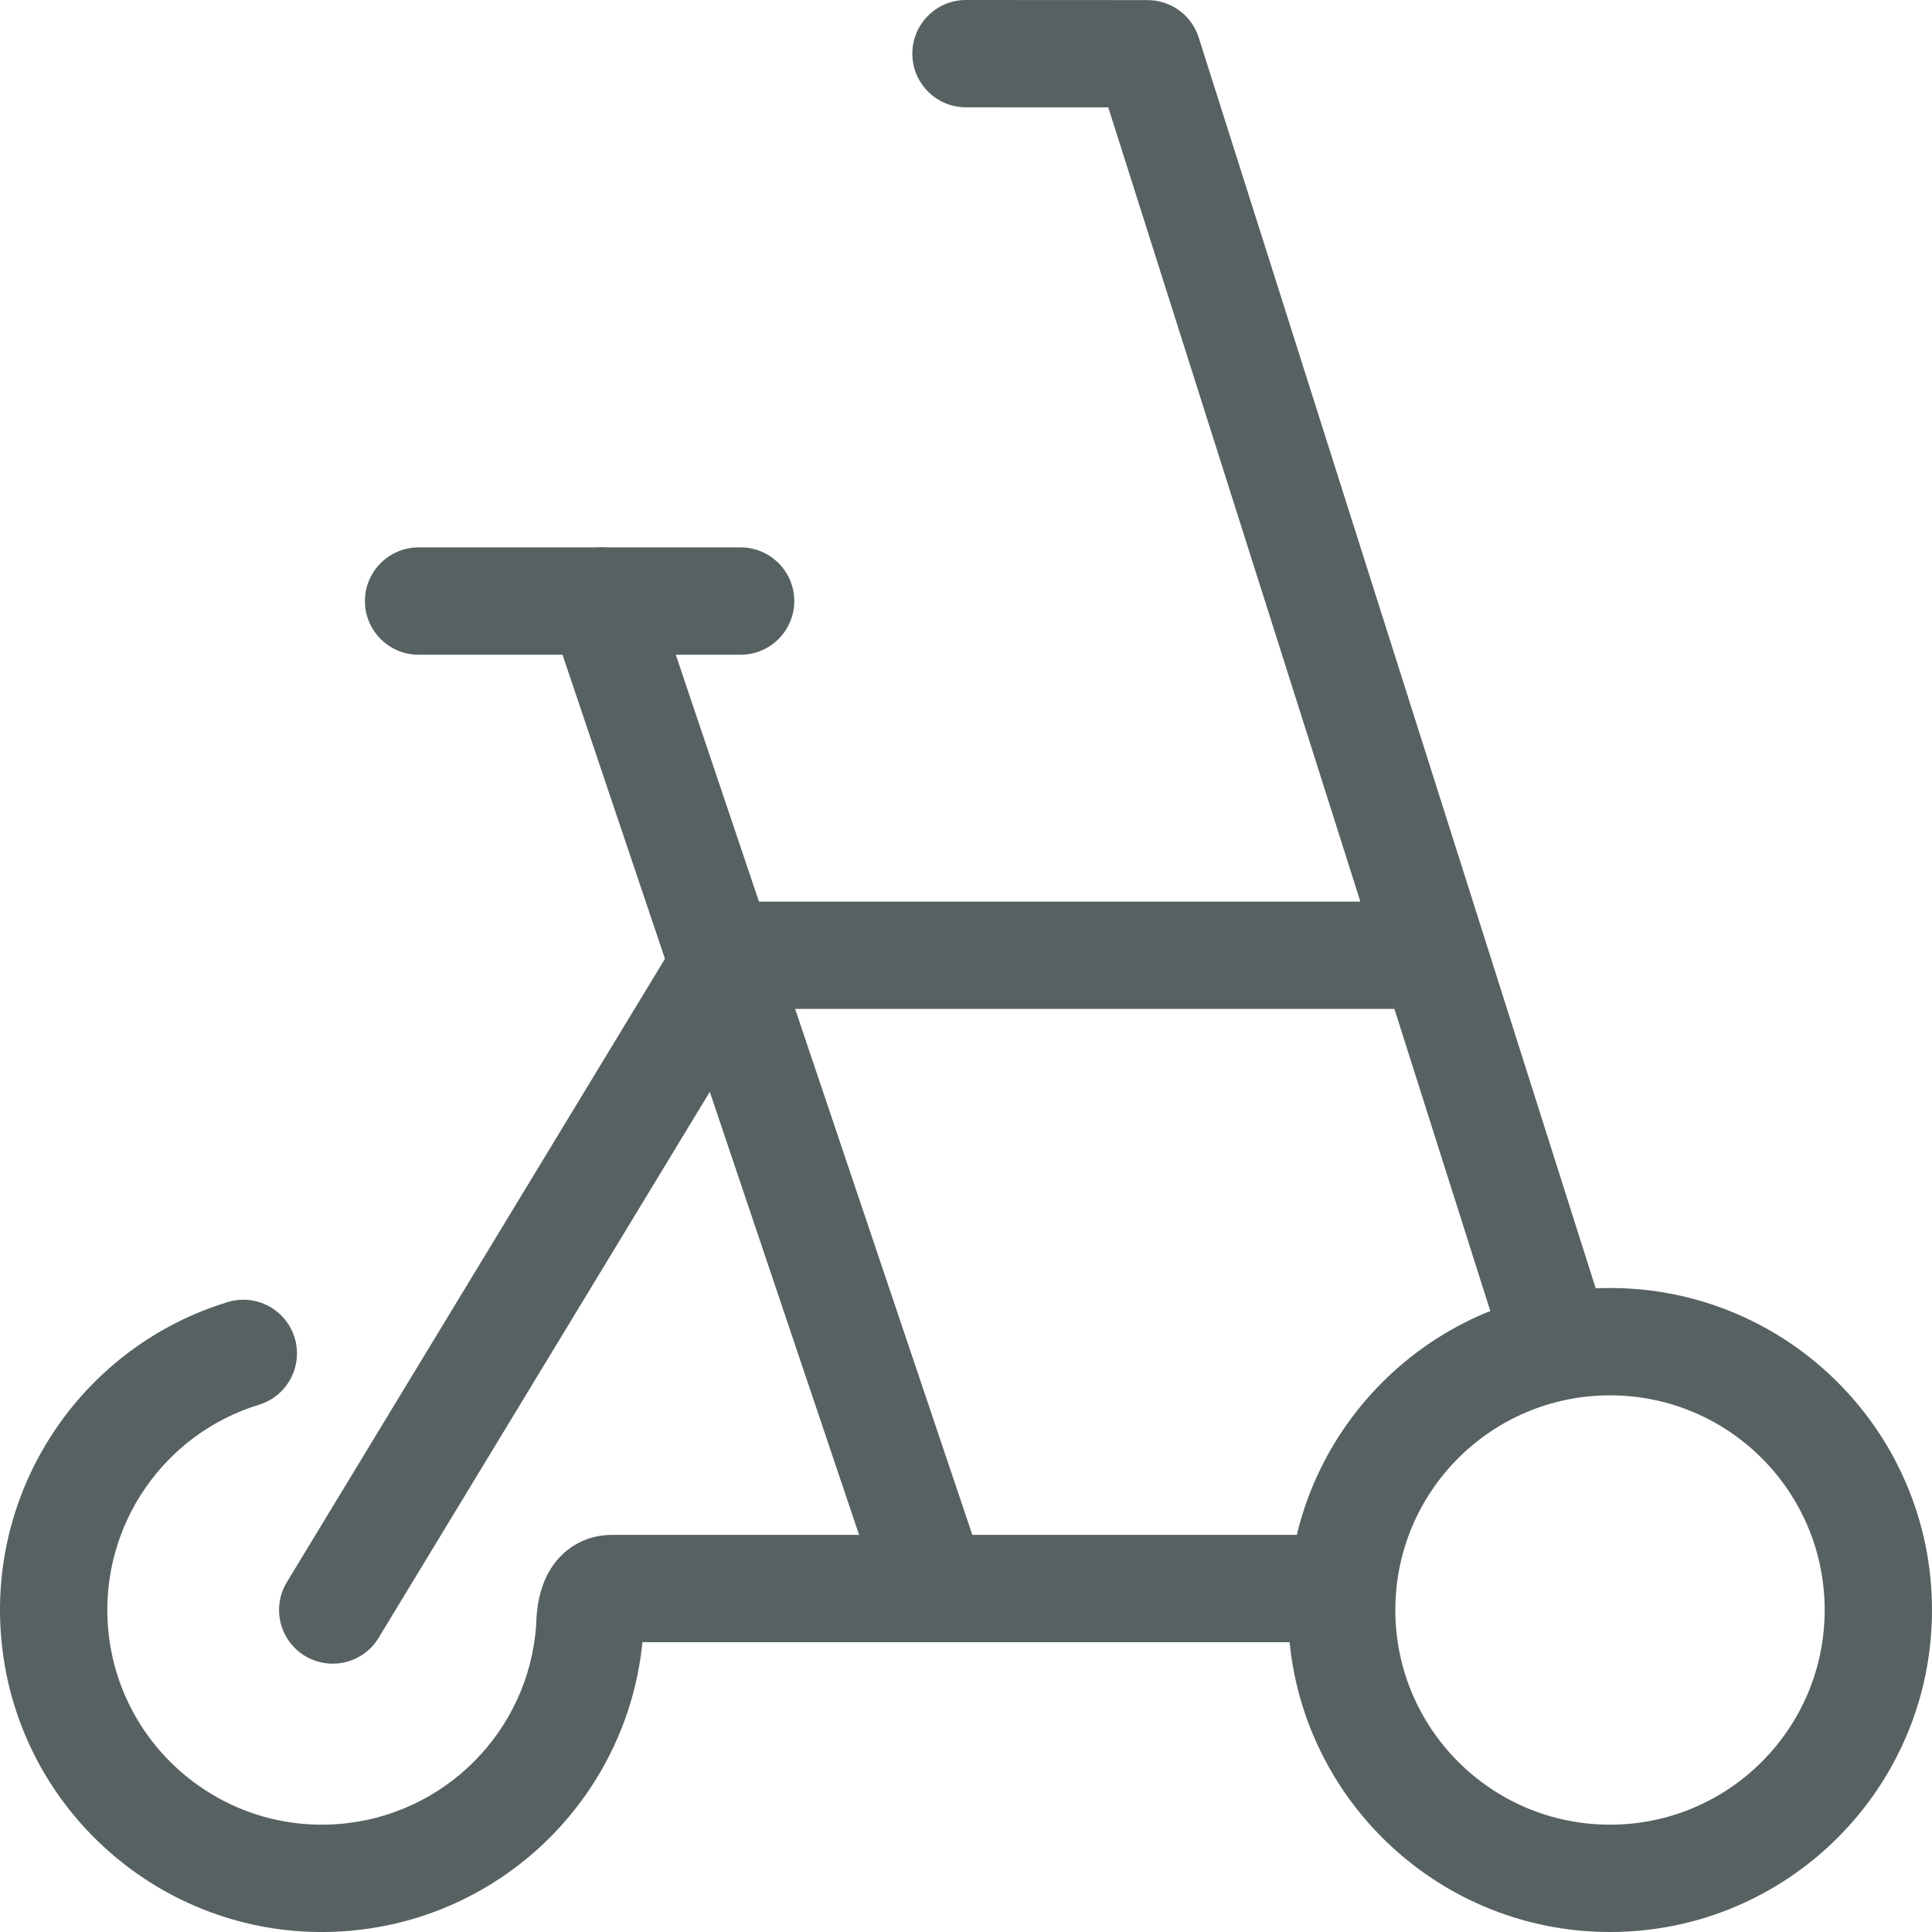 <svg height="180" viewBox="0 0 180 180" width="180" xmlns="http://www.w3.org/2000/svg"><g fill="#576161"><path d="m54.403 51.262c2.617-.882 5.453.525 6.335 3.142l29.853 88.597h34.409c2.689 0 4.882 2.122 4.995 4.783l.005.217c0 2.761-2.239 5-5 5h-38c-2.146 0-4.053-1.37-4.738-3.403l-31-92c-.882-2.617.525-5.453 3.142-6.335z"/><path d="m150 120c16.568 0 30 13.431 30 30s-13.432 30-30 30c-16.569 0-30-13.431-30-30s13.432-30 30-30zm0 10c-11.046 0-20 8.954-20 20s8.954 20 20 20c11.045 0 20-8.954 20-20s-8.954-20-20-20z"/><path d="m21.206 121.312c2.641-.807 5.436.679 6.243 3.32s-.679 5.436-3.32 6.243c-8.827 2.699-14.734 11.183-14.081 20.52.771 11.019 10.328 19.327 21.347 18.556 10.001-.699 17.905-8.693 18.562-18.596l-.007.089.007-.223c.06-1.683.355-3.145 1.006-4.437l.156-.295c1.211-2.173 3.37-3.488 5.881-3.488h33c2.761 0 5 2.239 5 5s-2.239 5-5 5l-30.147-0-.036.348c-1.566 14.106-12.933 25.328-27.275 26.545l-.449.035c-16.528 1.156-30.864-11.306-32.02-27.834-.979-14.007 7.877-26.728 21.133-30.781z"/><path d="m90.003-0 16.915.009c2.178.001 4.104 1.412 4.763 3.487l38.085 119.991c.835 2.632-.621 5.443-3.253 6.278-2.632.835-5.443-.621-6.278-3.253l-36.979-116.507-13.258-.006c-2.689-.001-4.881-2.125-4.993-4.786l-.005-.217c.001-2.761 2.241-4.999 5.003-4.997z"/><path d="m69 51c2.761 0 5 2.239 5 5s-2.239 5-5 5h-30c-2.761 0-5-2.239-5-5s2.239-5 5-5z"/><path d="m131 84c2.761 0 5 2.239 5 5s-2.239 5-5 5h-60.185l-35.54 58.593c-1.392 2.295-4.338 3.071-6.67 1.796l-.198-.114c-2.361-1.432-3.114-4.507-1.682-6.868l37-61c.906-1.494 2.527-2.407 4.275-2.407z"/></g></svg>